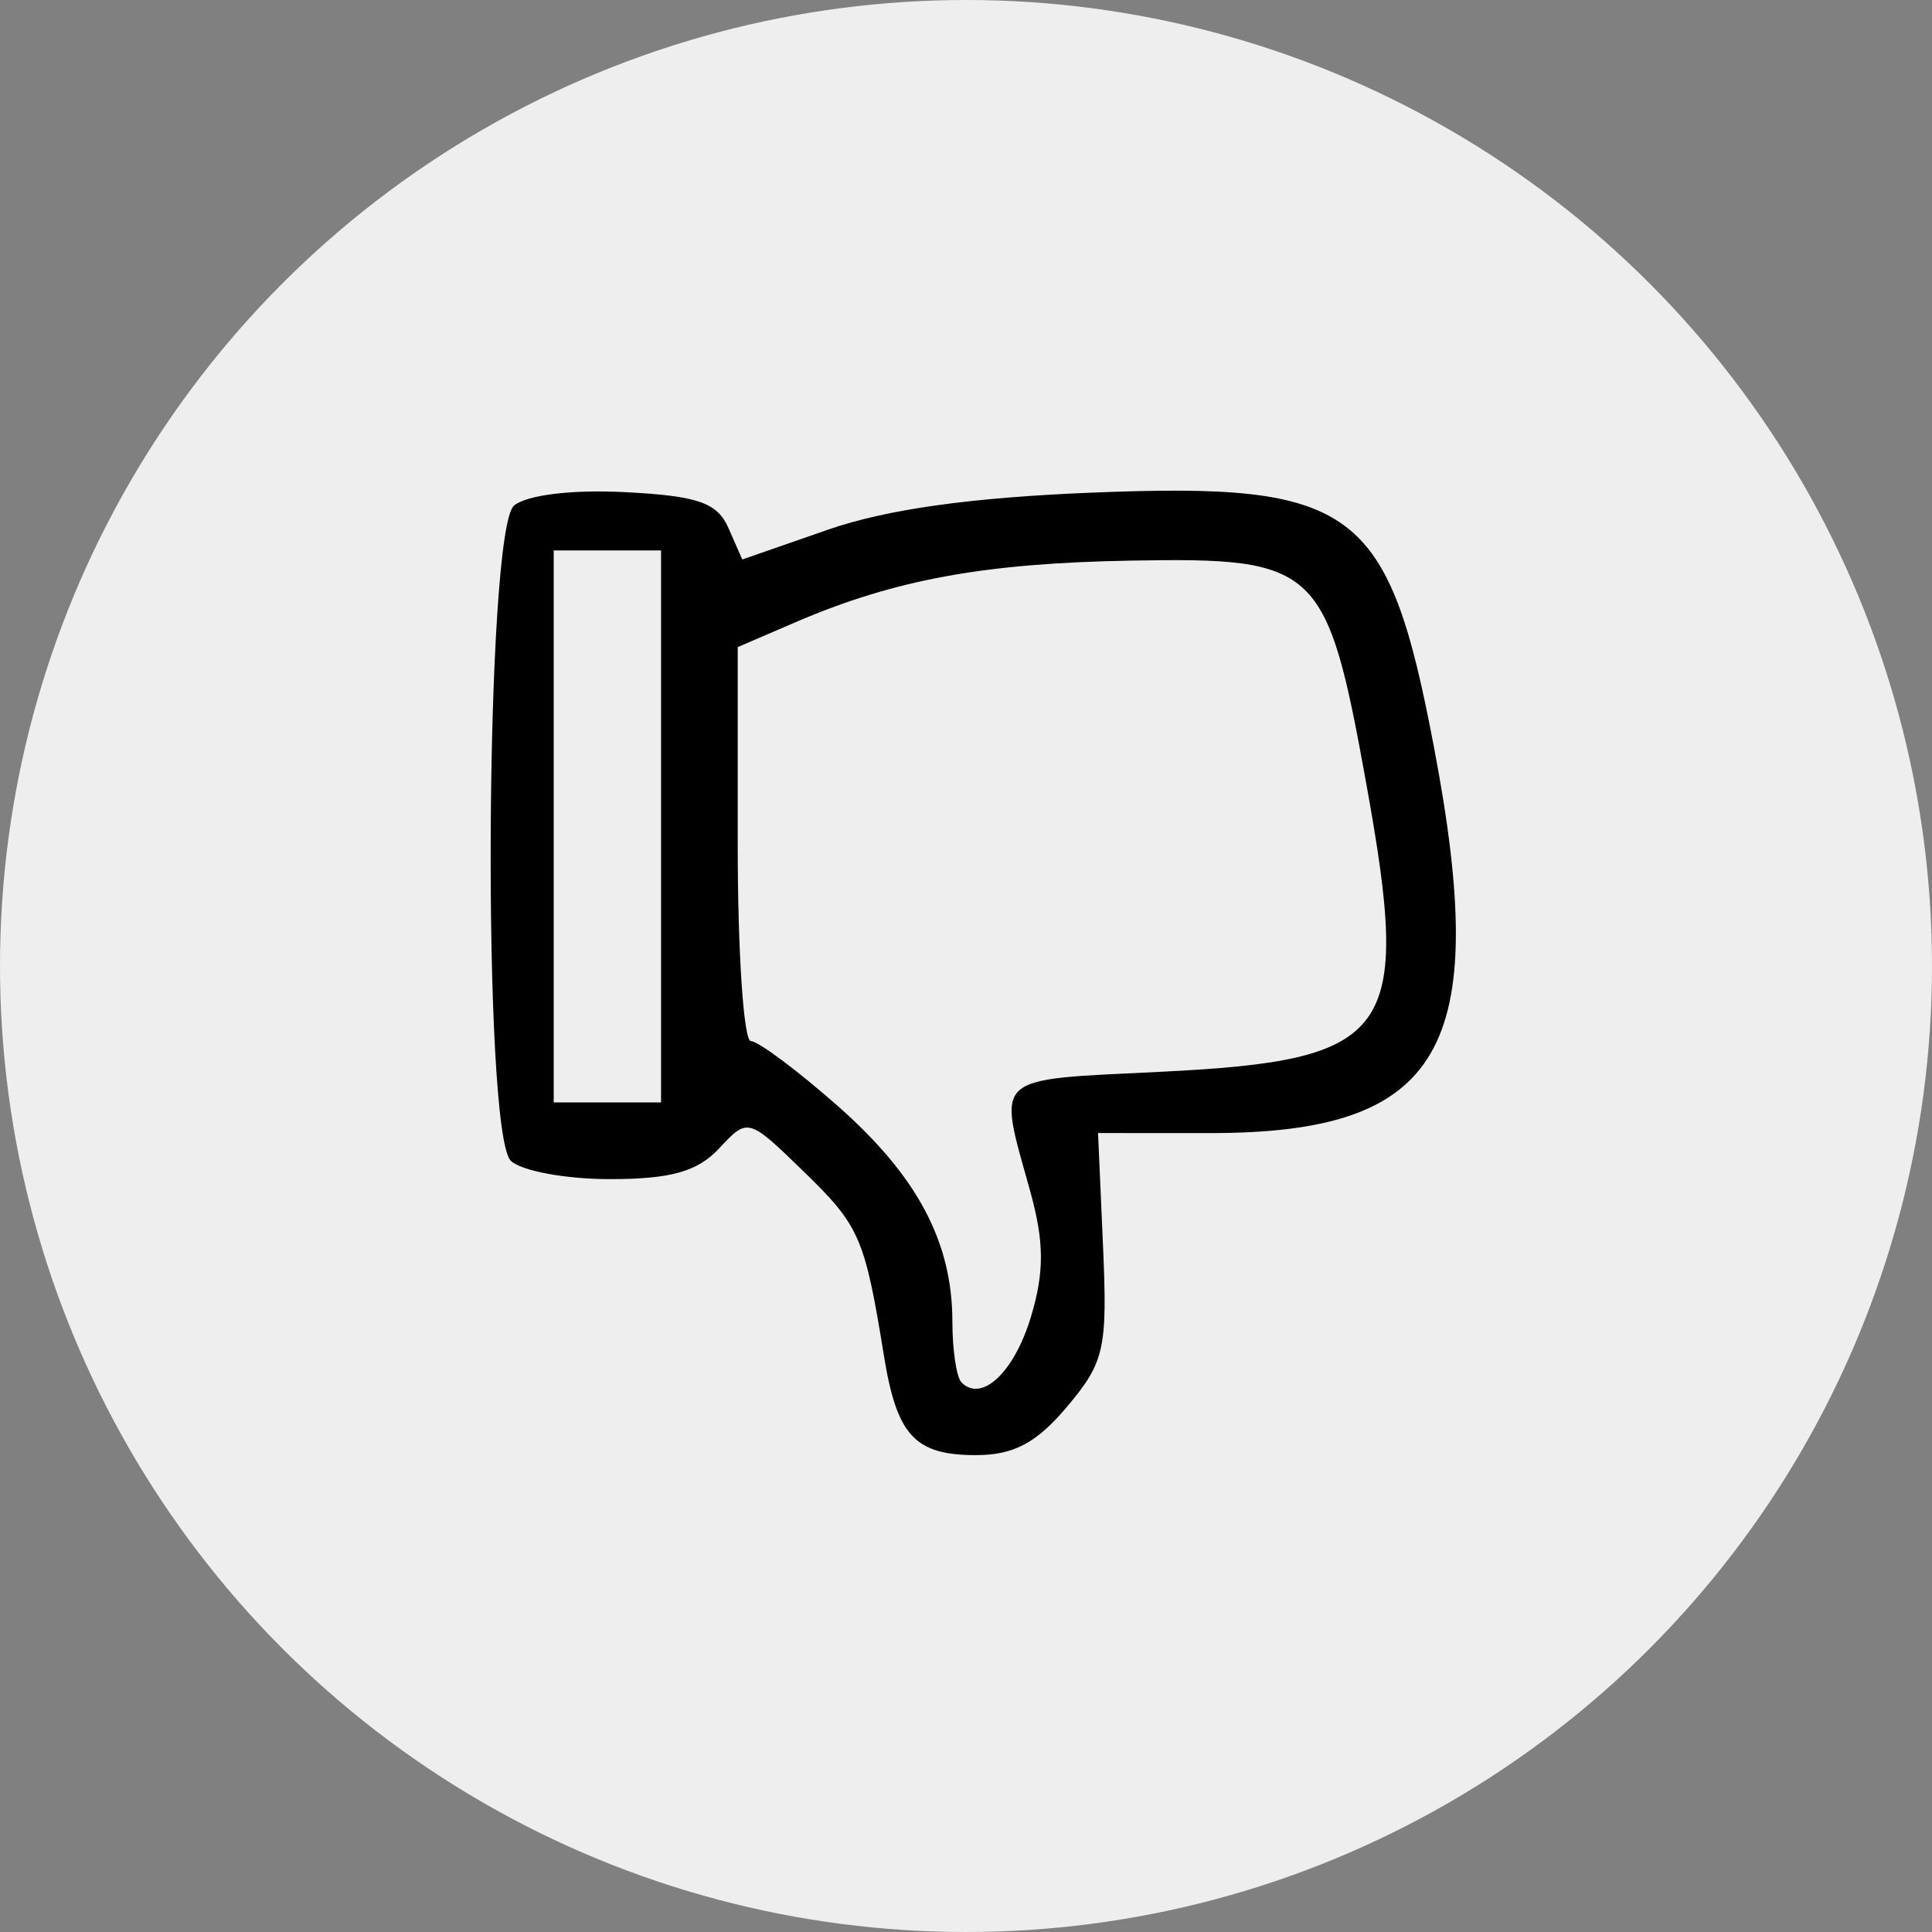 <svg xmlns="http://www.w3.org/2000/svg" width="126" height="126" viewBox="0 0 126 126" fill="none"><rect x="0" y="0" width="126" height="126" fill="#808080" stroke="none"/><circle cx="63" cy="63" r="63" fill="#EEEEEE"></circle><path fill-rule="evenodd" clip-rule="evenodd" d="M69.596 91.735C72.037 88.834 72.232 87.962 71.935 81.233L71.612 73.894L78.912 73.897C94.053 73.902 97.254 68.412 93.536 48.813C90.542 33.031 88.409 31.439 71.185 32.129C63.331 32.444 57.812 33.218 54.011 34.54L48.409 36.488L47.511 34.444C46.779 32.779 45.527 32.343 40.778 32.097C37.337 31.918 34.363 32.276 33.528 32.969C31.632 34.543 31.433 73.82 33.312 75.699C33.972 76.359 36.879 76.899 39.773 76.899C43.756 76.899 45.489 76.41 46.908 74.888C48.776 72.883 48.793 72.887 52.438 76.427C56.069 79.953 56.401 80.718 57.644 88.399C58.49 93.63 59.662 94.899 63.646 94.899C66.11 94.899 67.602 94.106 69.596 91.735ZM62.71 90.163C62.381 89.835 62.112 88.051 62.112 86.2C62.112 80.993 59.825 76.696 54.608 72.104C51.98 69.791 49.444 67.899 48.971 67.899C48.499 67.899 48.112 62.117 48.112 55.051V42.203L51.862 40.588C58.334 37.802 64.171 36.729 73.756 36.561C85.986 36.347 86.538 36.874 89.127 51.231C92.057 67.477 90.855 69.149 75.709 69.899C64.557 70.451 65.056 69.993 67.194 77.715C68.102 80.996 68.114 82.95 67.241 85.862C66.158 89.476 64.037 91.49 62.71 90.163ZM36.112 53.899V35.899H39.612H43.112V53.899V71.899H39.612H36.112V53.899Z" fill="black"></path></svg>